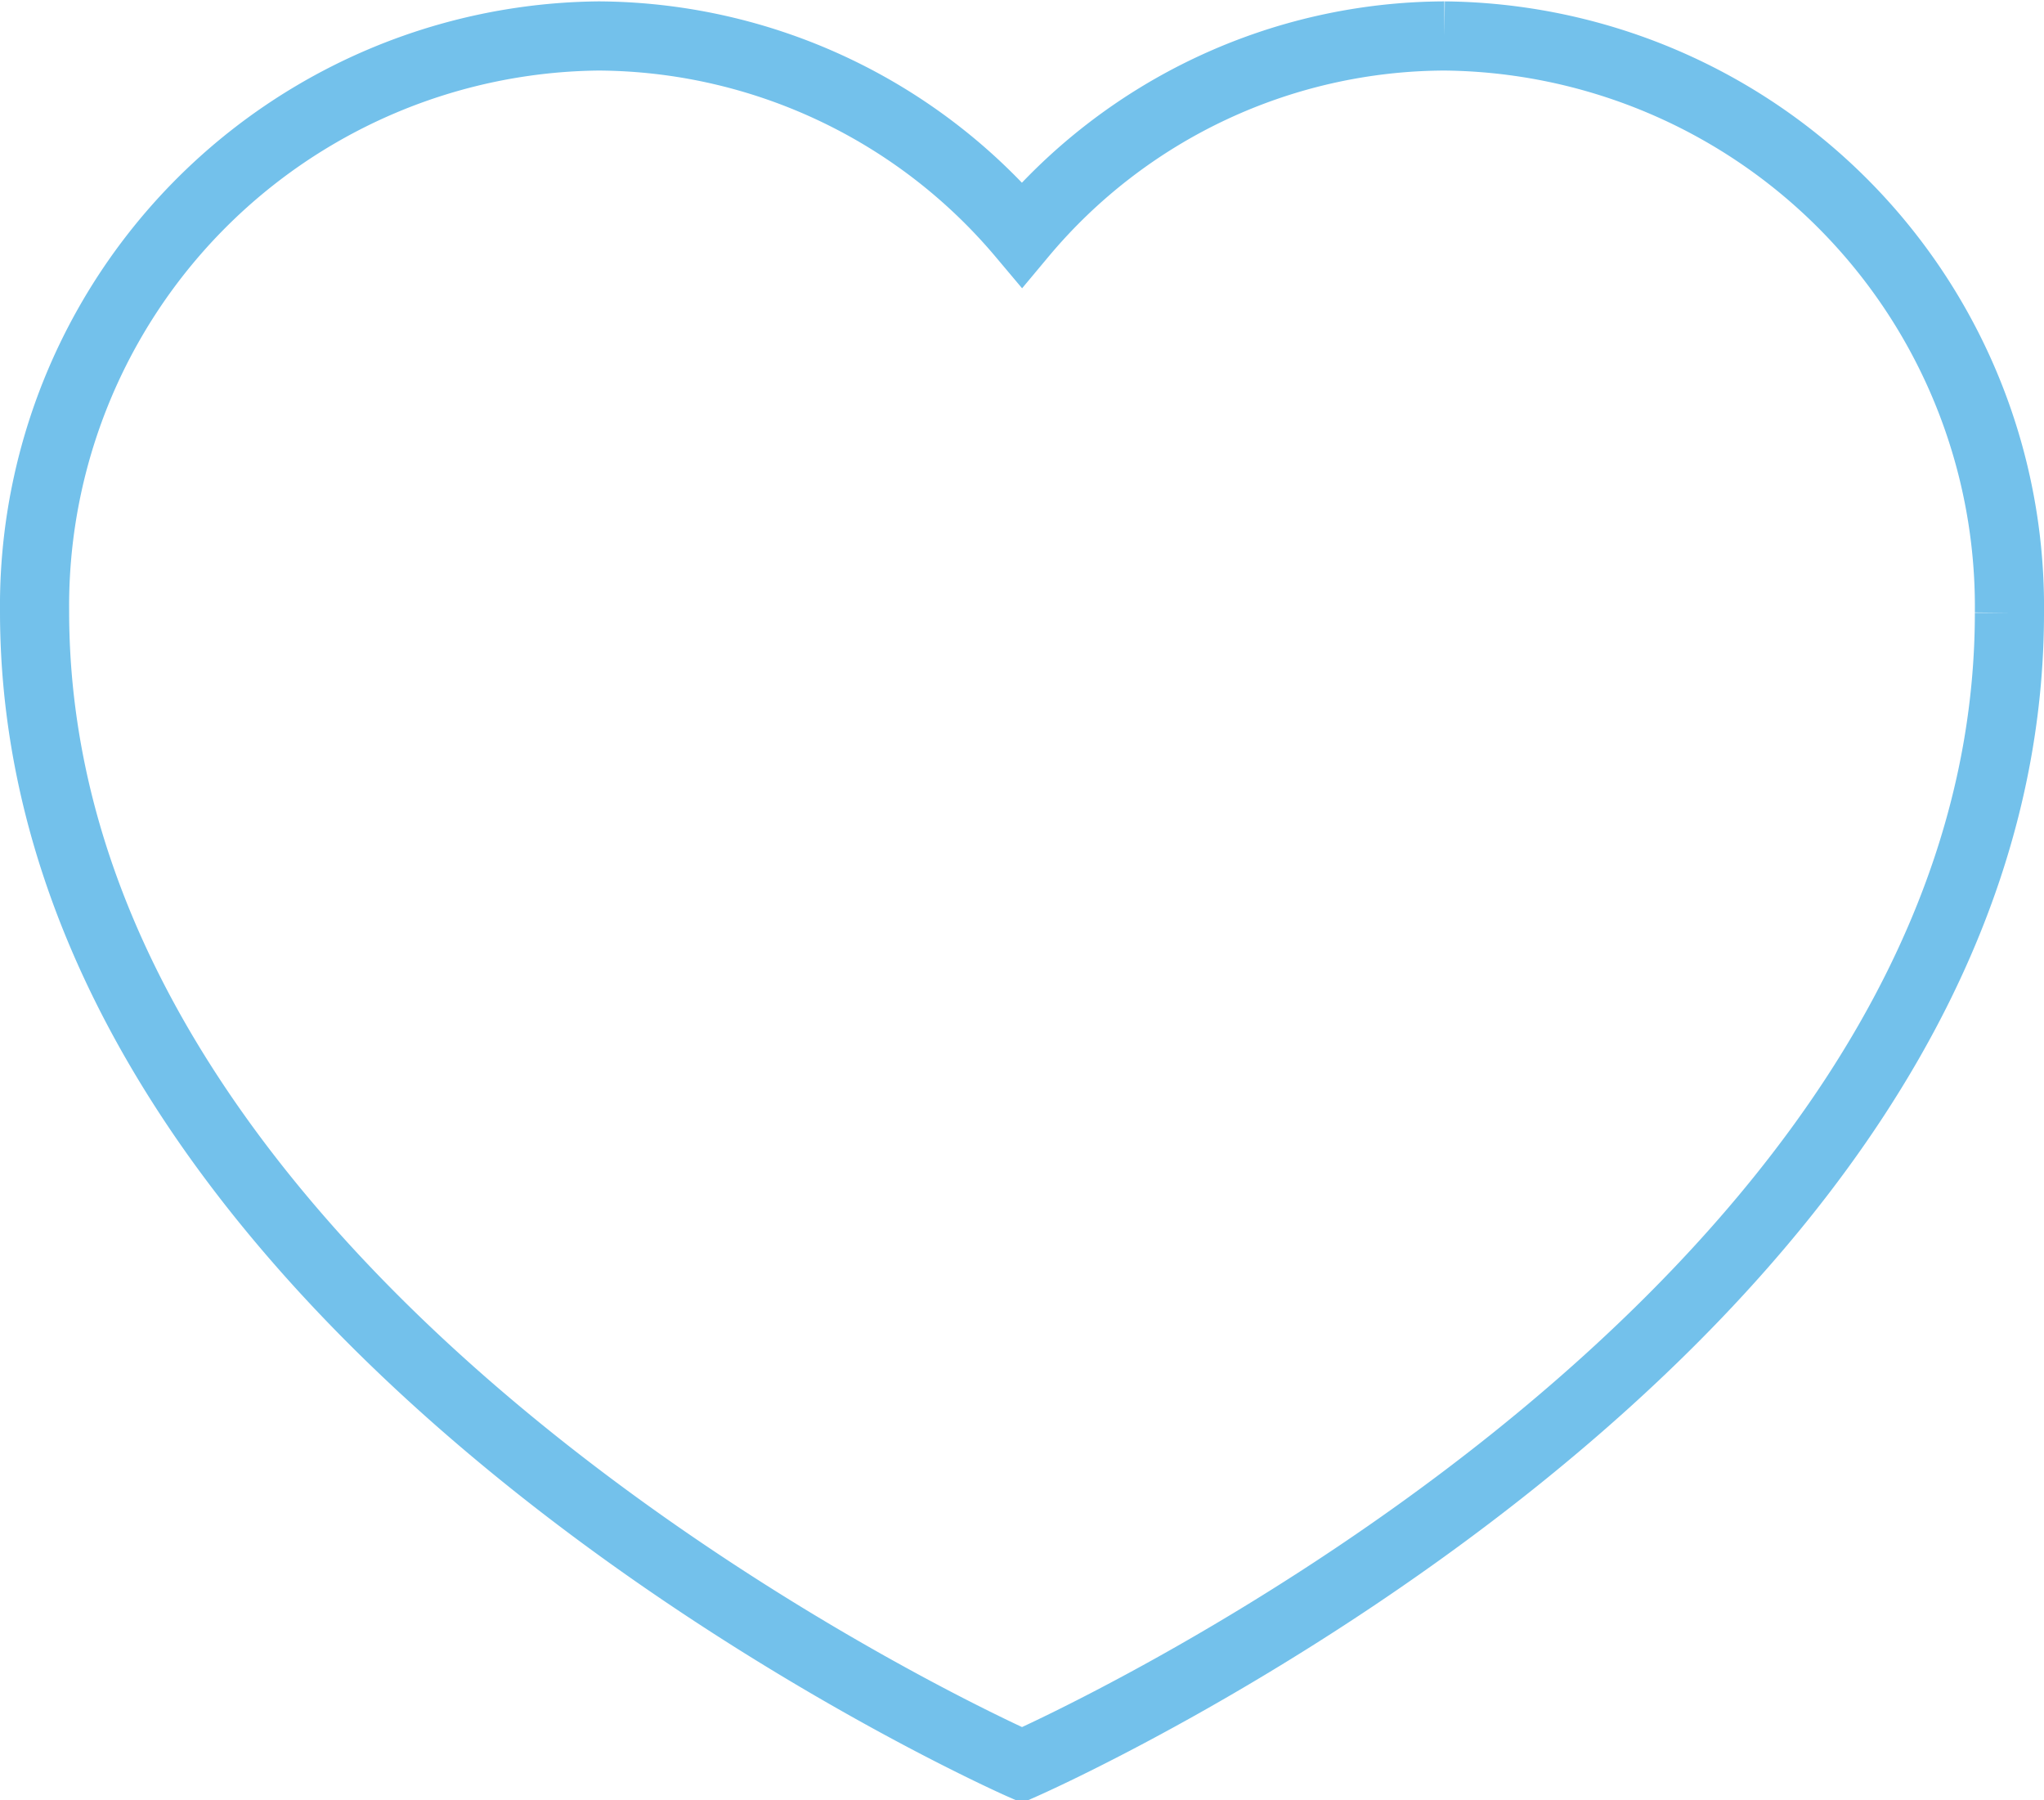 <svg id="Layer_1" data-name="Layer 1" xmlns="http://www.w3.org/2000/svg" viewBox="0 0 29.56 26.03"><defs><style>.cls-1{fill:none;stroke:#73c1eb;stroke-miterlimit:10;}</style></defs><title>4</title><g id="_4" data-name="4"><path class="cls-1" d="M36.61,18a8,8,0,0,0-6.11,2.87A8.06,8.06,0,0,0,24.38,18a8.24,8.24,0,0,0-8.16,8.32C16.22,36.72,30.5,43,30.5,43s14.28-6.25,14.28-16.66A8.25,8.25,0,0,0,36.61,18" transform="translate(-15.72 -17.48)"/></g></svg>